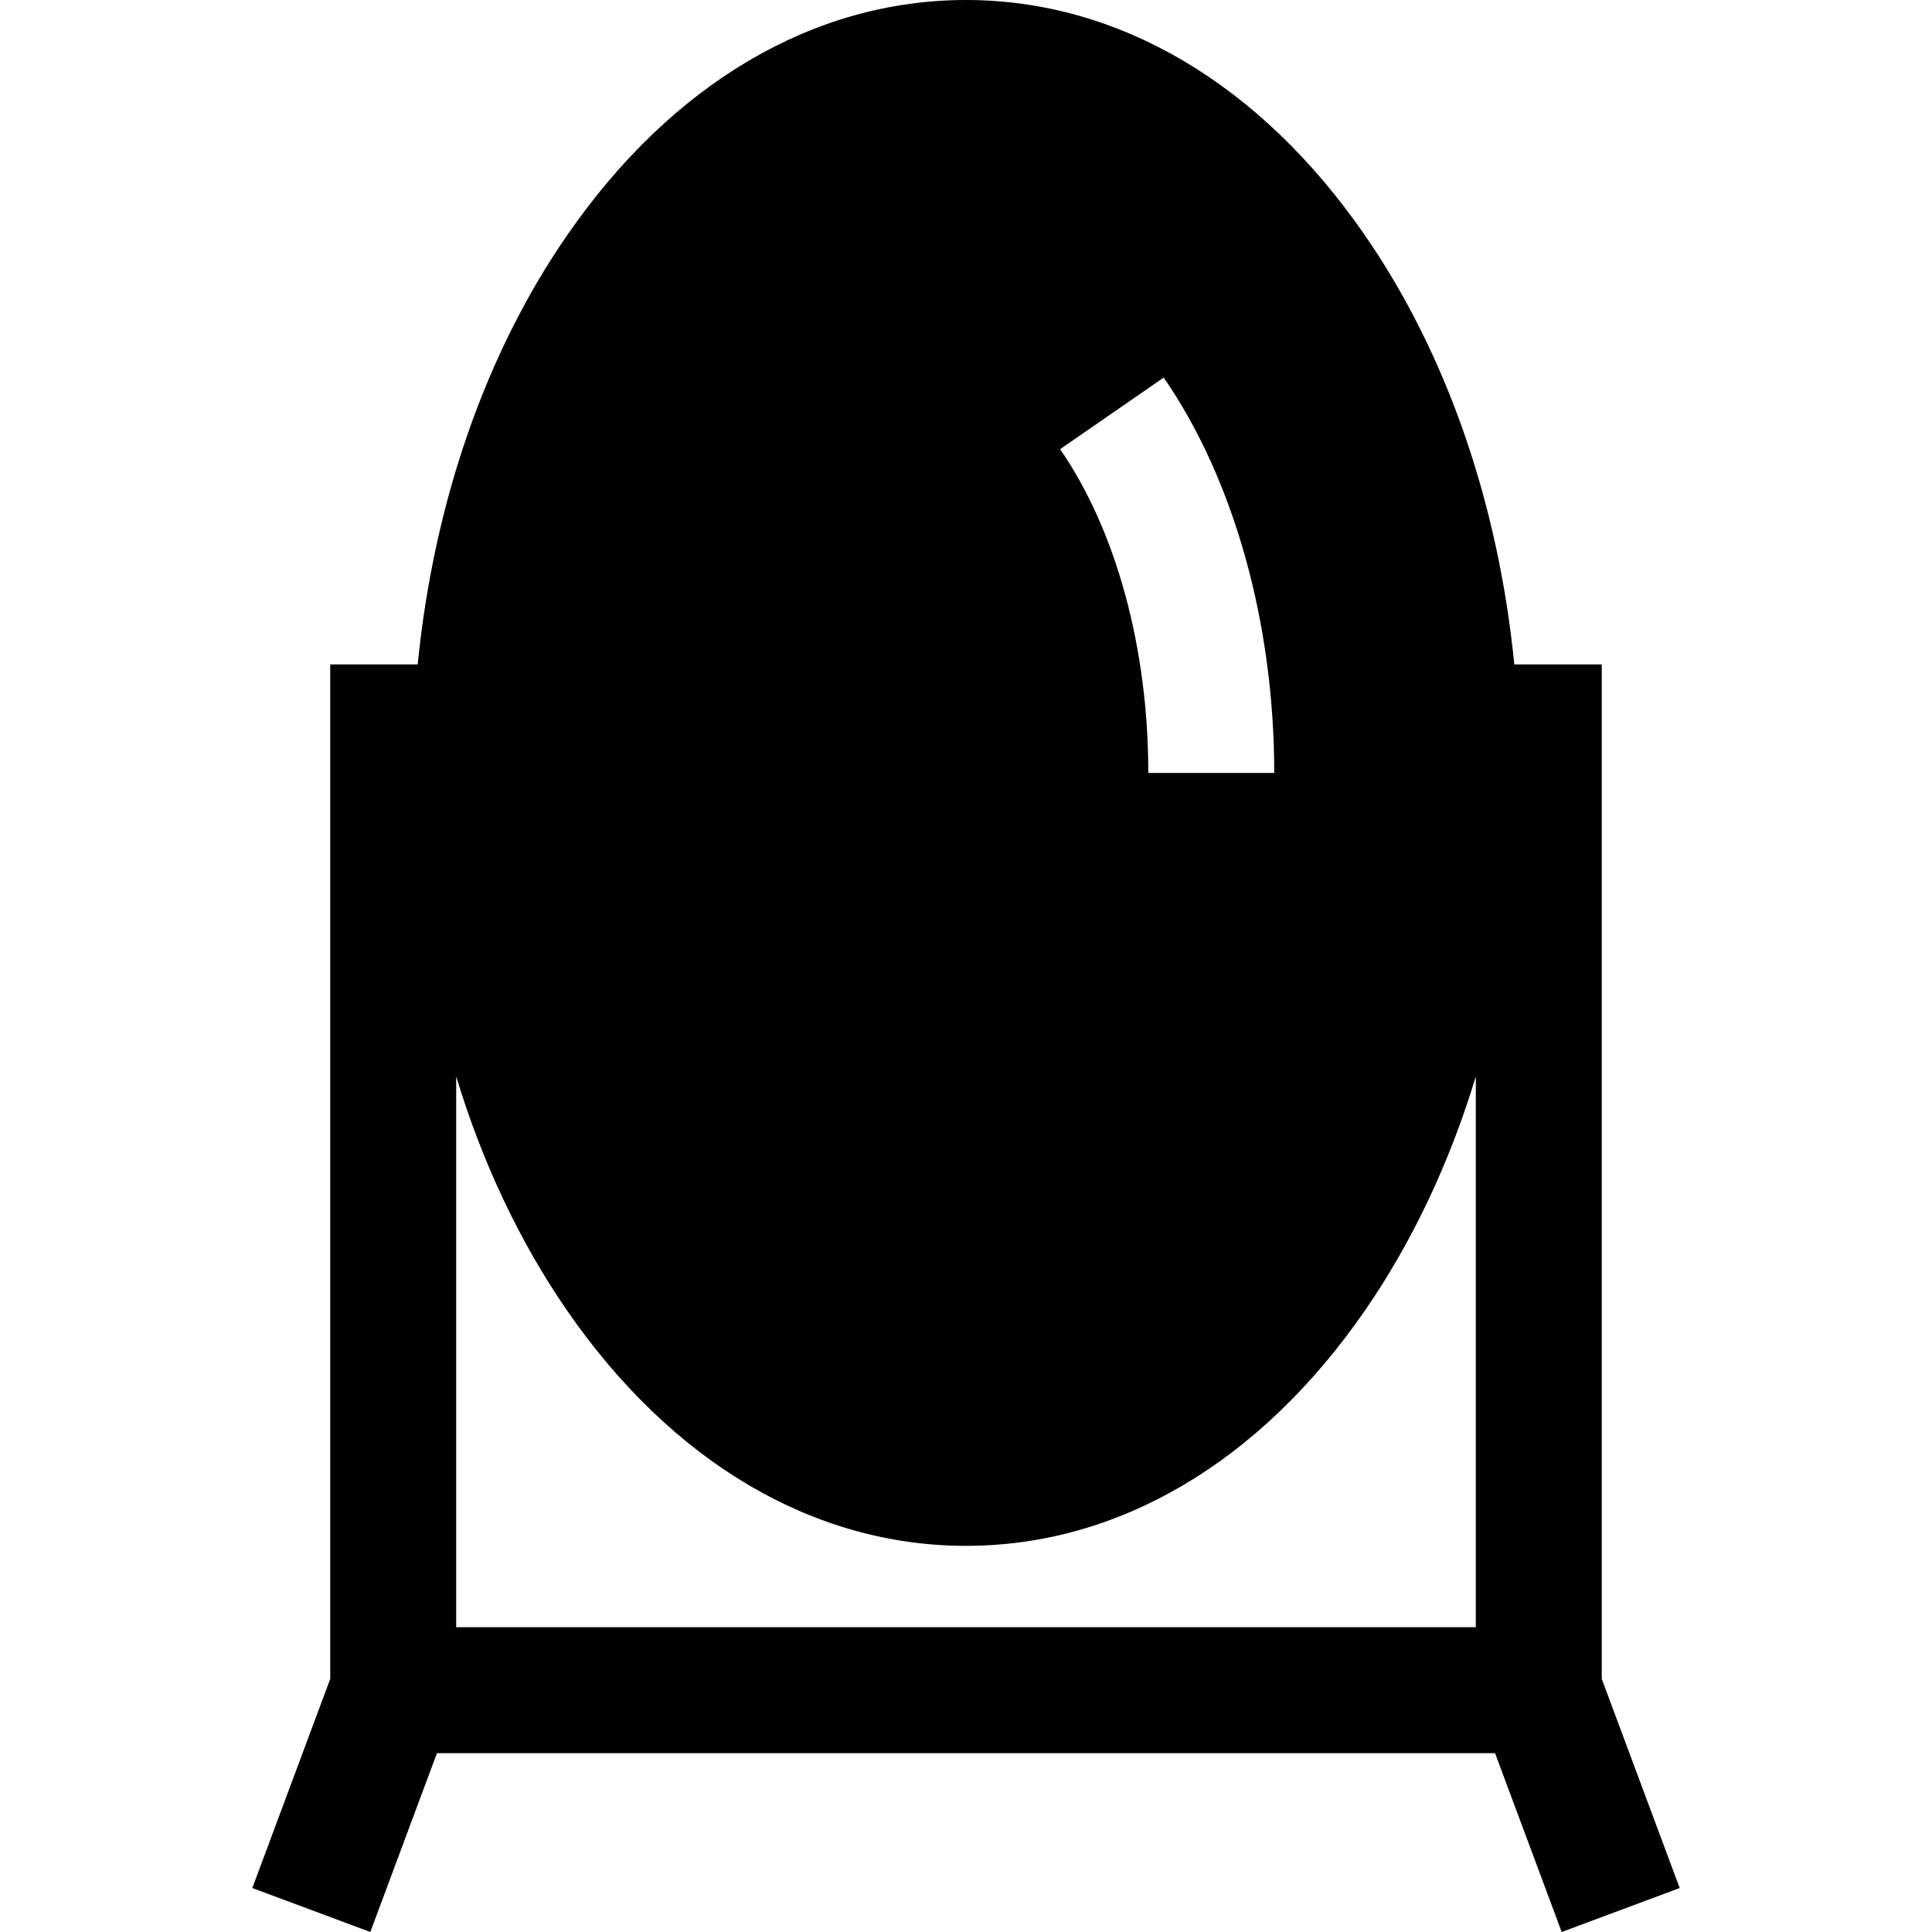 <?xml version="1.0" encoding="iso-8859-1"?>
<!-- Generator: Adobe Illustrator 19.0.0, SVG Export Plug-In . SVG Version: 6.00 Build 0)  -->
<svg version="1.1" id="Layer_1" xmlns="http://www.w3.org/2000/svg" xmlns:xlink="http://www.w3.org/1999/xlink" x="0px" y="0px"
	 viewBox="0 0 512.001 512.001" style="enable-background:new 0 0 512.001 512.001;" xml:space="preserve">
<g>
	<g>
		<path d="M424.482,444.913V176.07h-23.175c-4.251-42.769-17.946-82.399-39.624-113.764C333.913,22.128,296.379,0,256,0
			s-77.912,22.128-105.682,62.306c-21.679,31.365-35.374,70.995-39.625,113.764H87.519v268.842l-20.654,55.435l31.274,11.653
			l17.658-47.393h280.409l17.658,47.393l31.273-11.653L424.482,444.913z M308.391,100.062
			c18.619,26.936,29.298,65.125,29.298,104.773h-33.374c0-33.031-8.52-64.303-23.377-85.797L308.391,100.062z M391.108,431.234
			H120.893V285.28c6.922,22.814,16.823,43.847,29.426,62.082c27.771,40.179,65.303,62.306,105.682,62.306
			c40.379,0,77.912-22.127,105.682-62.306c12.603-18.234,22.504-39.267,29.425-62.08V431.234z"/>
	</g>
</g>
<g>
</g>
<g>
</g>
<g>
</g>
<g>
</g>
<g>
</g>
<g>
</g>
<g>
</g>
<g>
</g>
<g>
</g>
<g>
</g>
<g>
</g>
<g>
</g>
<g>
</g>
<g>
</g>
<g>
</g>
</svg>
